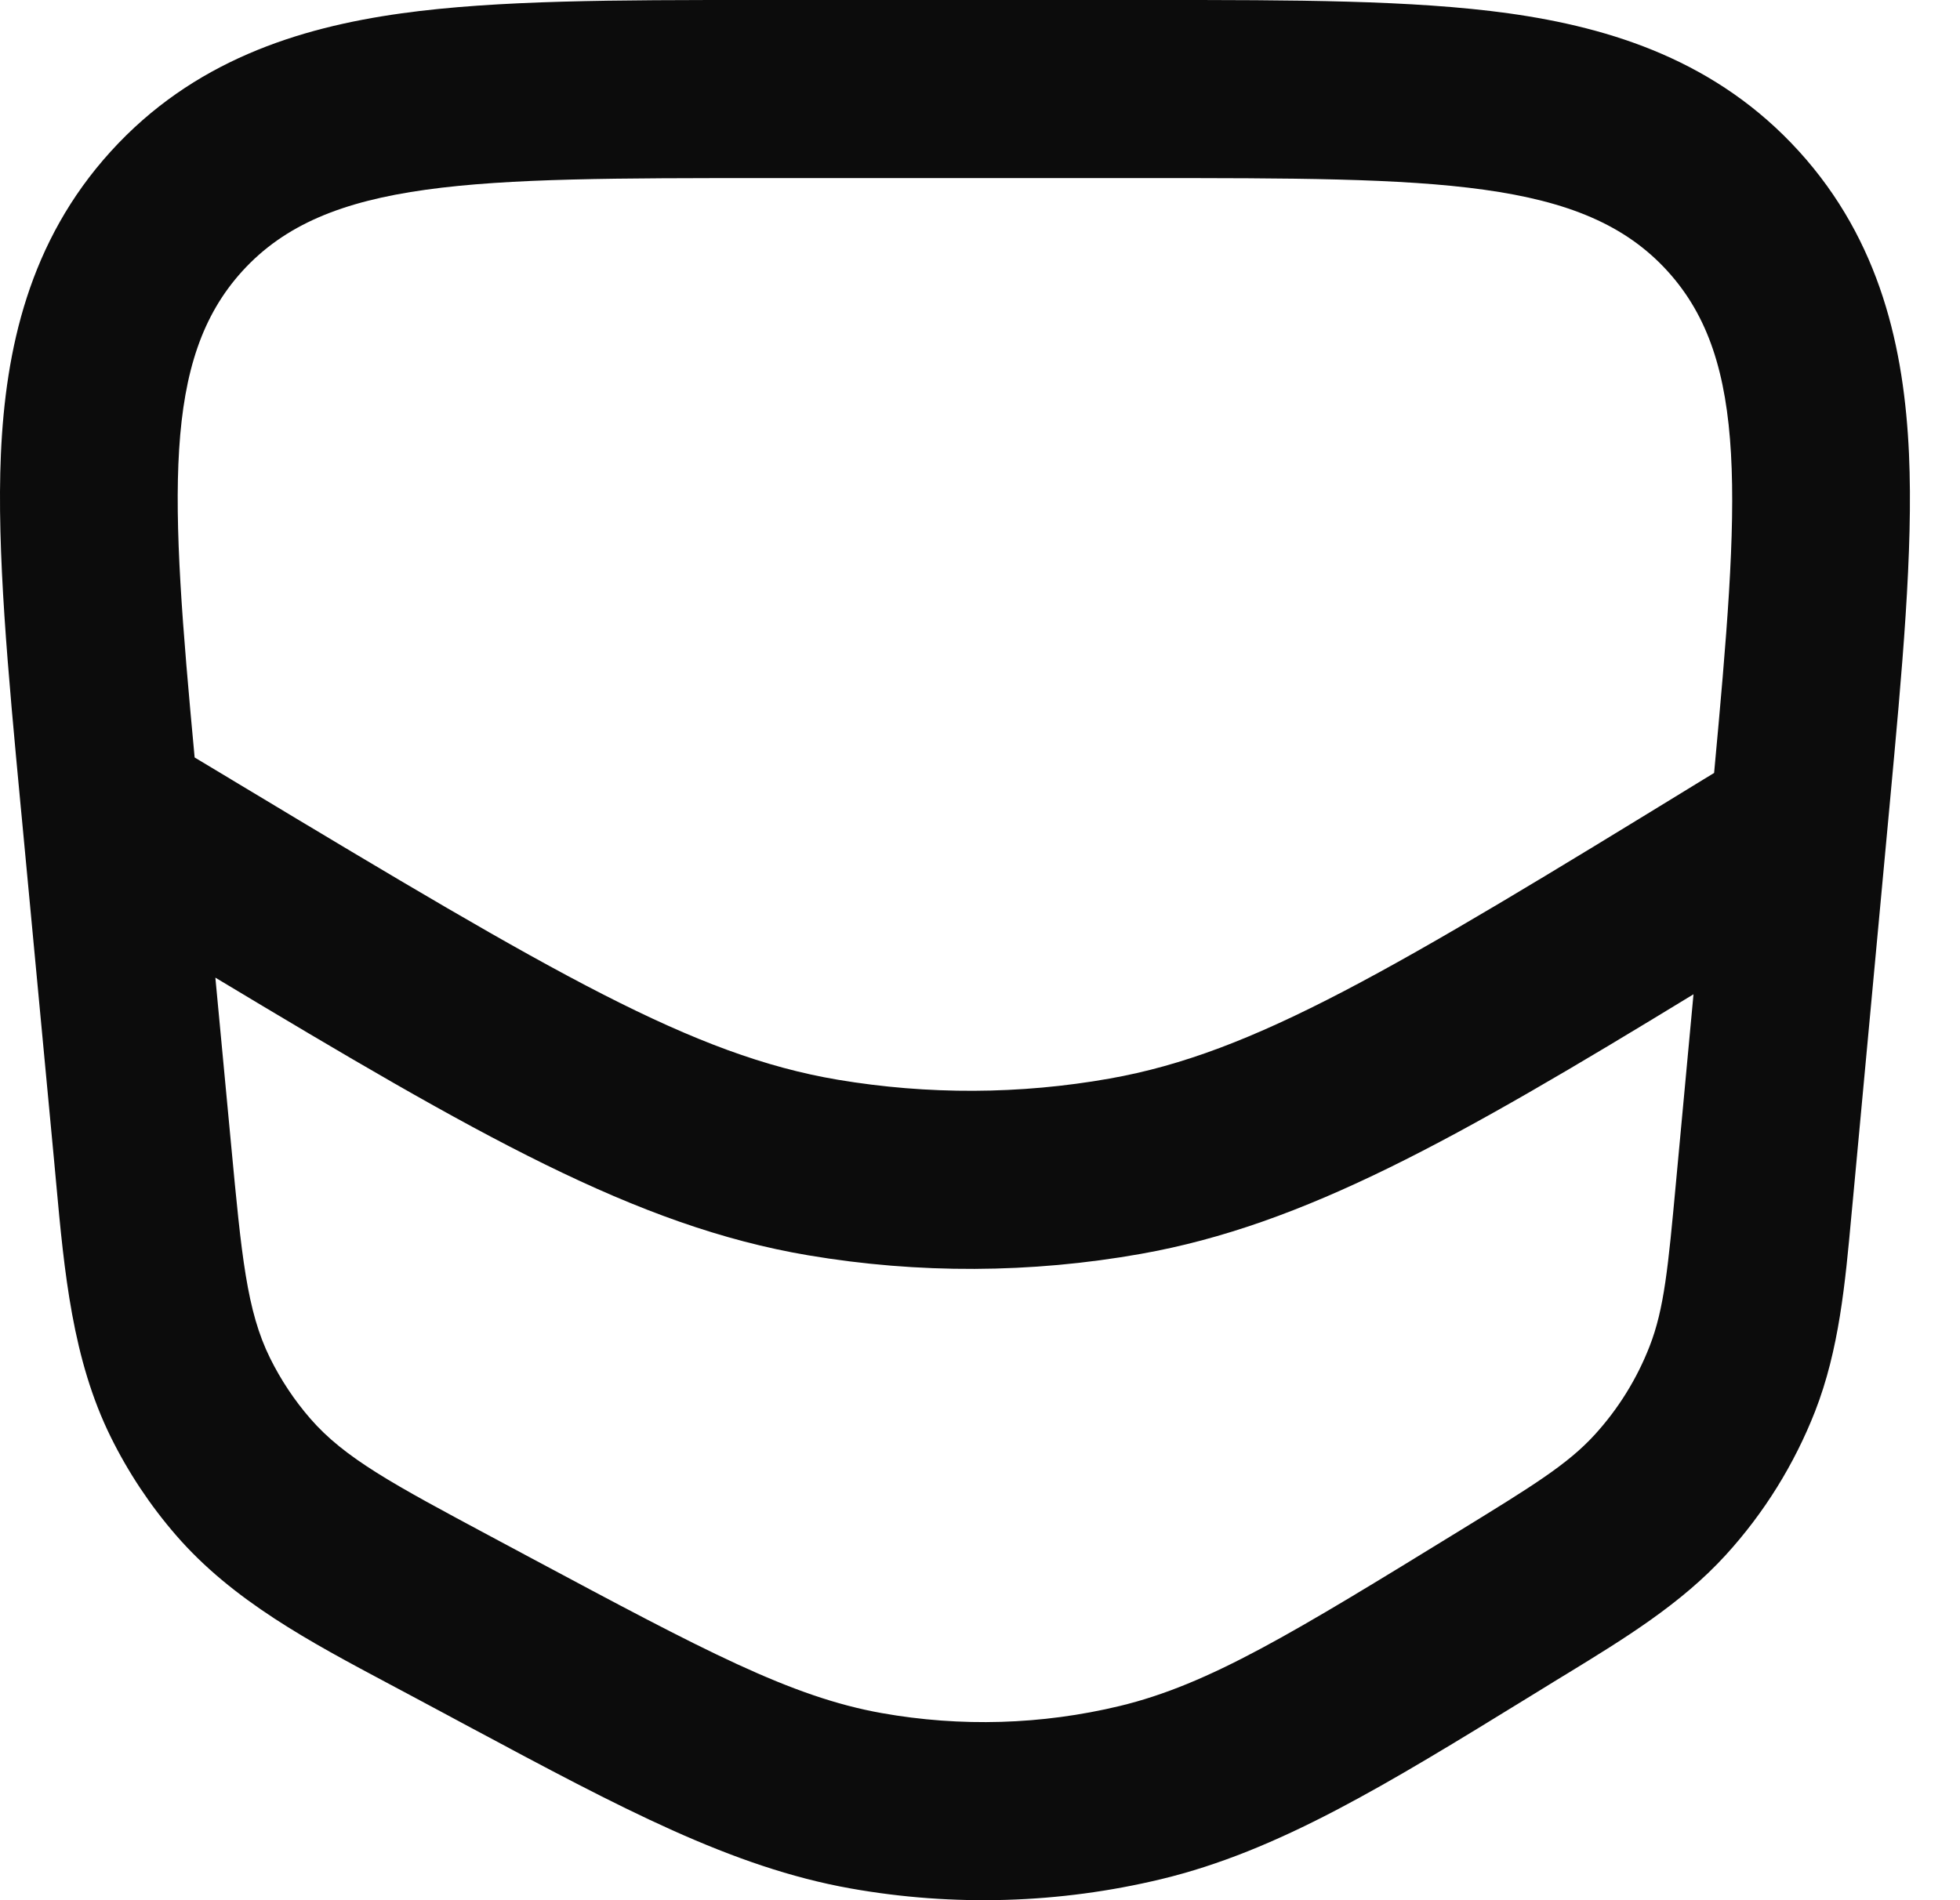 <svg width="33" height="32" viewBox="0 0 33 32" fill="none" xmlns="http://www.w3.org/2000/svg">
<path id="Vector" fill-rule="evenodd" clip-rule="evenodd" d="M6.551 28.358C6.653 28.413 6.756 28.467 6.859 28.522L7.539 28.886C7.67 28.956 7.8 29.026 7.928 29.095C10.459 30.45 12.314 31.444 14.32 31.802C16.055 32.111 17.835 32.058 19.549 31.646C21.53 31.169 23.323 30.067 25.769 28.563C25.893 28.487 26.018 28.409 26.146 28.331L26.155 28.325C26.202 28.297 26.249 28.268 26.296 28.239C26.321 28.224 26.346 28.208 26.372 28.193C27.352 27.593 28.308 27.008 29.058 26.185C29.702 25.479 30.211 24.659 30.56 23.768C30.965 22.73 31.067 21.613 31.172 20.466C31.18 20.378 31.189 20.29 31.197 20.202L31.814 13.571C32.026 11.289 32.214 9.273 32.141 7.642C32.061 5.877 31.665 4.062 30.288 2.547C28.91 1.031 27.144 0.468 25.398 0.224C23.784 -0 21.764 -0 19.477 1.05884e-05L19.279 2.12415e-05H12.883L12.685 1.05884e-05C10.395 -0 8.374 -0 6.758 0.225C5.011 0.468 3.243 1.032 1.865 2.55C0.487 4.067 0.093 5.884 0.015 7.65C-0.056 9.283 0.134 11.3 0.349 13.585L0.368 13.783L0.913 19.569C0.924 19.685 0.934 19.801 0.945 19.917C1.083 21.422 1.219 22.893 1.866 24.202C2.16 24.797 2.528 25.351 2.962 25.852C3.917 26.956 5.219 27.649 6.551 28.358ZM26.849 24.162C26.393 24.662 25.789 25.032 24.582 25.774C21.769 27.502 20.362 28.366 18.851 28.73C17.538 29.046 16.174 29.086 14.844 28.849C13.314 28.576 11.859 27.798 8.948 26.241L8.268 25.877C6.624 24.997 5.802 24.557 5.222 23.887C4.955 23.579 4.728 23.237 4.547 22.871C4.154 22.076 4.067 21.146 3.892 19.287L3.626 16.464C8.03 19.11 10.704 20.65 13.609 21.14C15.462 21.453 17.356 21.445 19.207 21.116C21.964 20.627 24.505 19.19 28.513 16.744L28.217 19.924C28.086 21.337 28.02 22.043 27.773 22.674C27.559 23.223 27.246 23.727 26.849 24.162ZM28.86 13.017L28.676 13.129C23.422 16.351 21.128 17.73 18.685 18.163C17.171 18.432 15.622 18.438 14.105 18.183C11.659 17.77 9.353 16.411 4.072 13.234L3.277 12.756C2.865 8.34 2.727 6.056 4.078 4.568C5.503 2.999 7.963 2.999 12.883 2.999H19.279C24.194 2.999 26.651 2.999 28.076 4.566C29.454 6.082 29.285 8.426 28.86 13.017Z" fill="#0C0C0C"/>
</svg>
